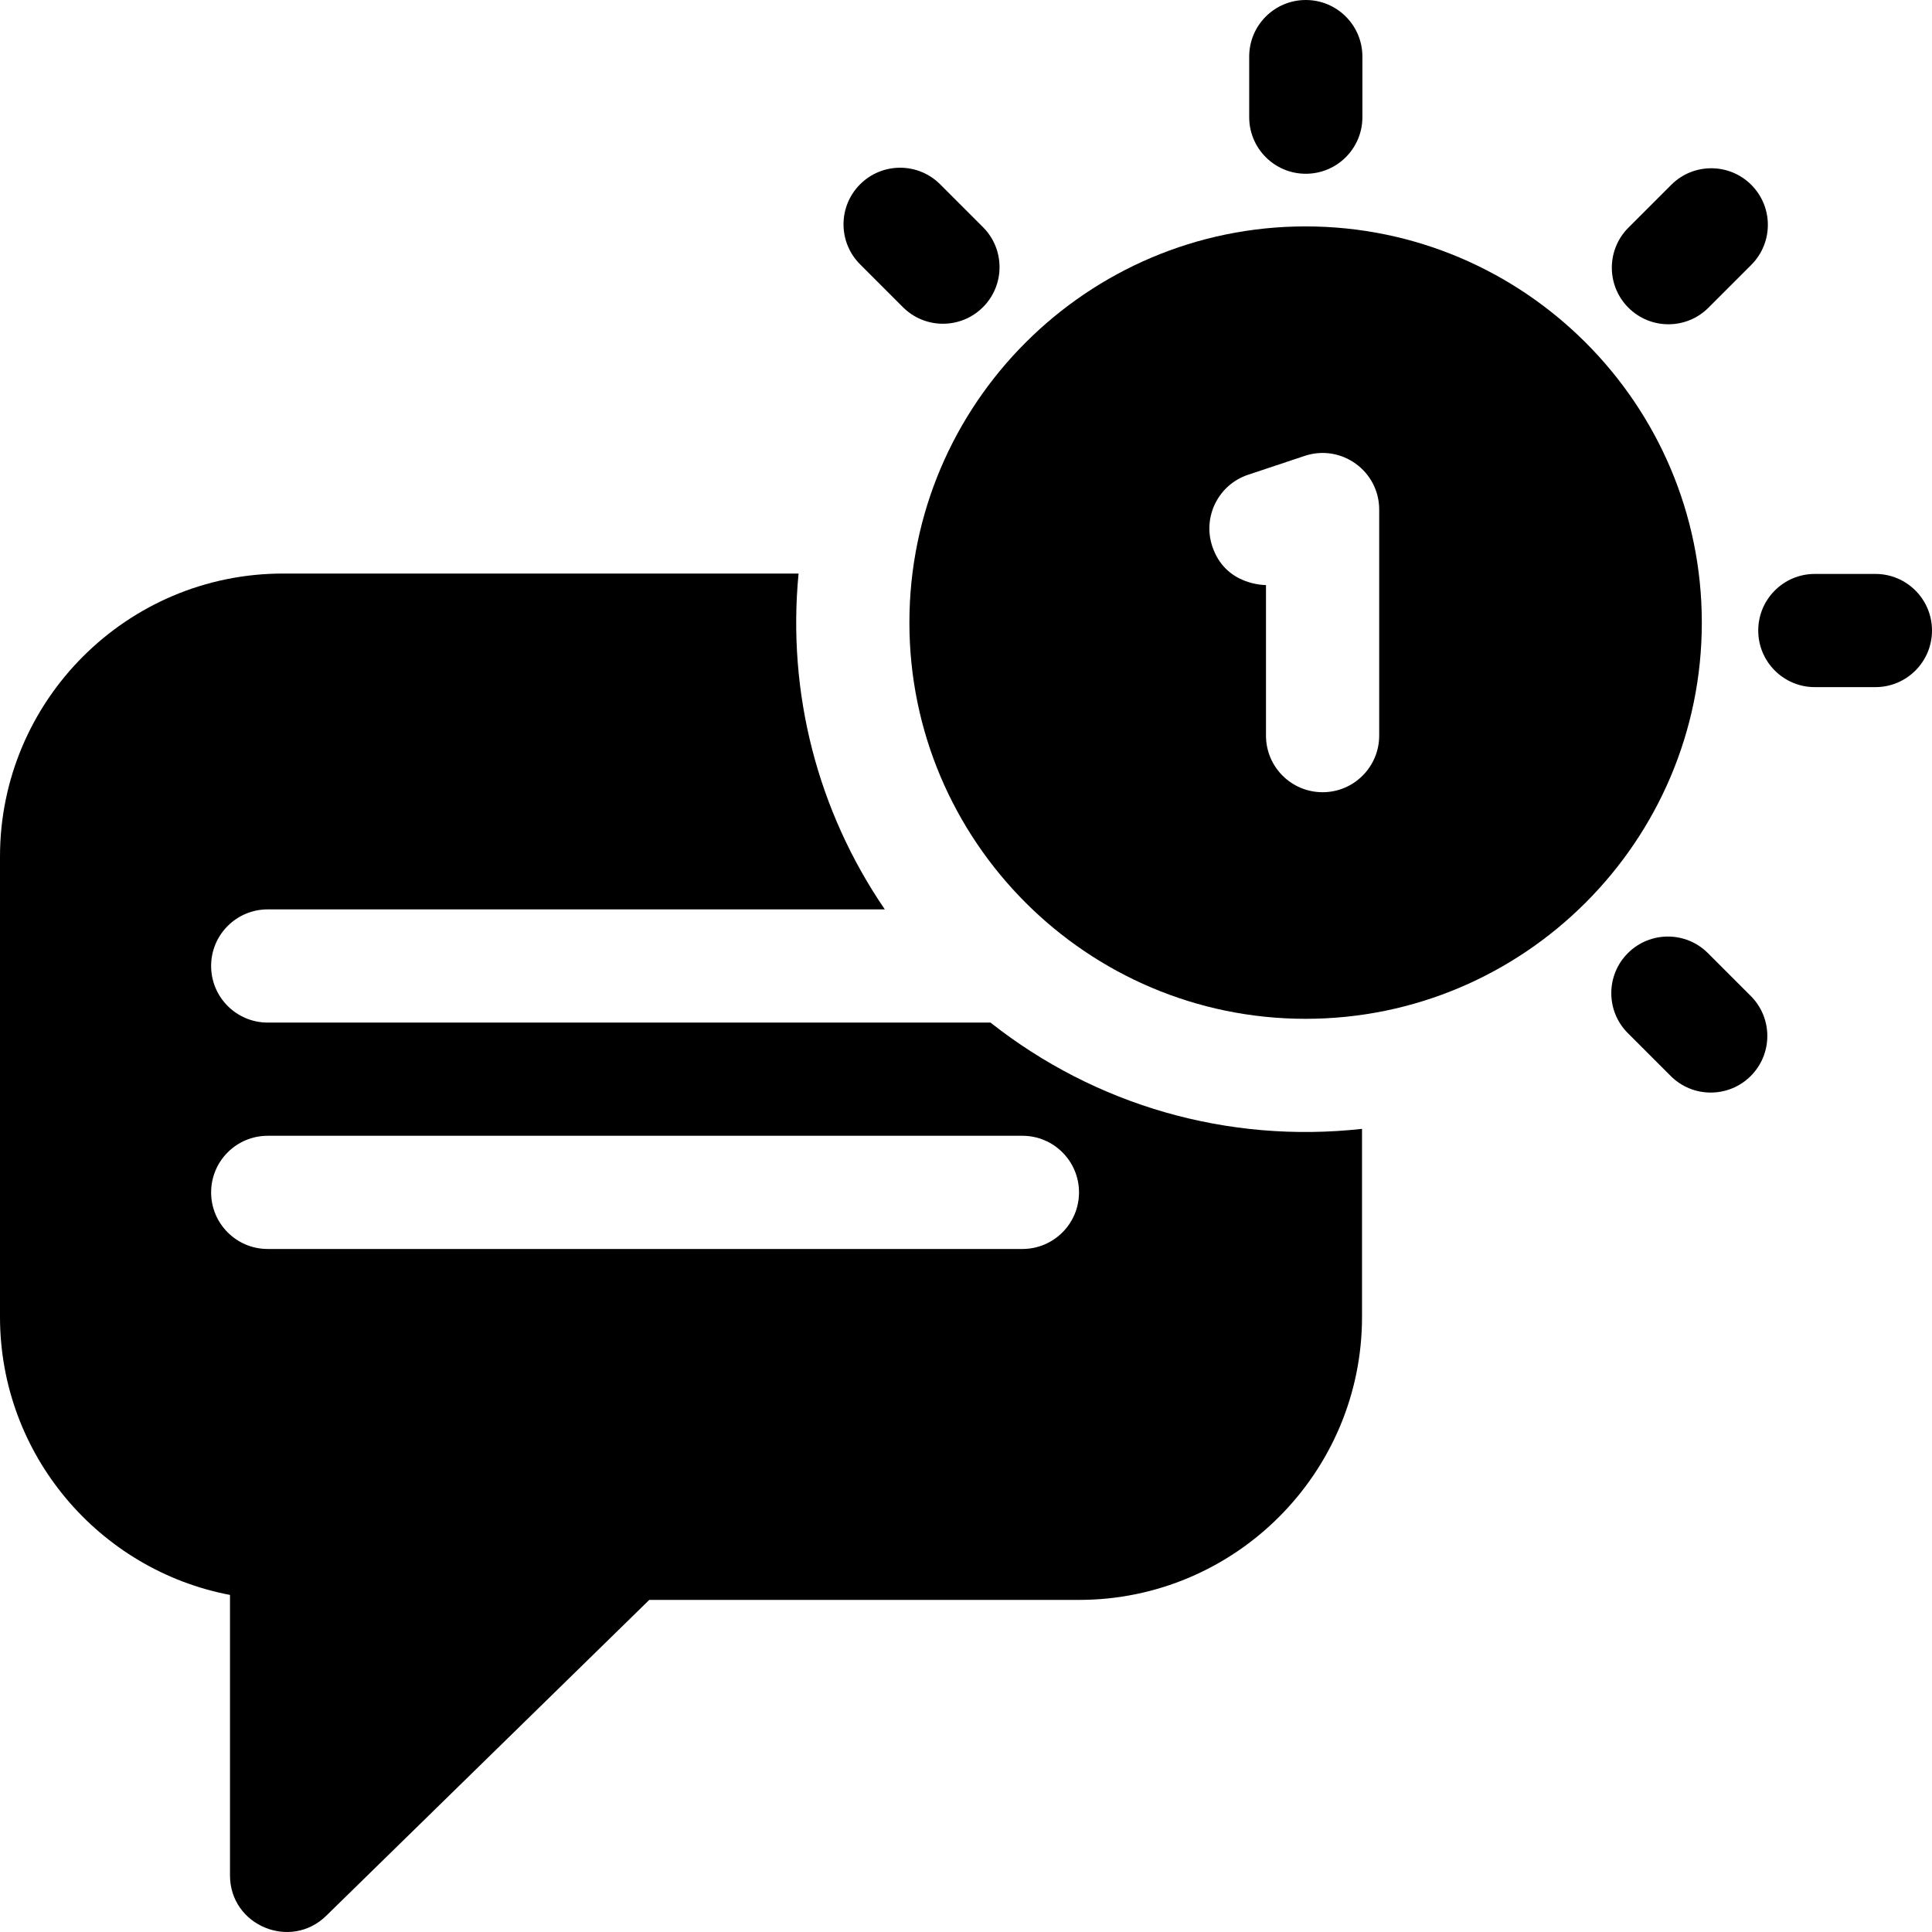 <svg id="Capa_1" enable-background="new 0 0 512 512" height="512" viewBox="0 0 512 512" width="512" xmlns="http://www.w3.org/2000/svg"><g><path d="m346 59.999c-57.897 0-105 47.102-105 104.998s47.103 104.998 105 104.998 105-47.102 105-104.998-47.103-104.998-105-104.998zm19.5 134.947c0 8.284-6.716 15-15 15s-15-6.716-15-15v-39.896c-.1-.033-10.736.22-14.23-10.26-2.62-7.859 1.628-16.354 9.487-18.974l15-5c9.712-3.234 19.744 4.005 19.744 14.23v59.9z"/><path d="m346.05 46.049c8.284 0 15-6.716 15-15v-16.049c0-8.284-6.716-15-15-15s-15 6.716-15 15v16.049c0 8.284 6.716 15 15 15z"/><path d="m239.283 81.403c5.857 5.857 15.355 5.858 21.213 0s5.858-15.355 0-21.212l-11.349-11.349c-5.857-5.858-15.355-5.858-21.213 0s-5.858 15.355 0 21.212z"/><path d="m452.617 252.589c-5.857-5.858-15.355-5.858-21.213 0s-5.858 15.355 0 21.212l11.349 11.349c5.857 5.857 15.355 5.858 21.213 0s5.858-15.355 0-21.212z"/><path d="m497 152.097h-16.05c-8.284 0-15 6.716-15 15s6.716 15 15 15h16.05c8.284 0 15-6.716 15-15s-6.716-15-15-15z"/><path d="m452.758 81.544 11.349-11.349c5.858-5.858 5.858-15.355 0-21.212-5.857-5.858-15.355-5.858-21.213 0l-11.349 11.349c-5.858 5.858-5.858 15.355 0 21.212 5.857 5.857 15.356 5.858 21.213 0z"/><path d="m262.492 270.994h-191.542c-8.284 0-15-6.716-15-15s6.716-15 15-15h163.534c-17.812-26.053-25.897-57.325-22.856-88.998h-136.628c-41.355 0-75 33.644-75 74.998v121.997c0 36.553 26.287 67.083 60.95 73.678v74.318c0 13.308 16.044 19.958 25.487 10.725l85.628-83.723h113.885c41.355 0 75-33.644 75-74.998v-49.831c-35.508 3.931-70.617-6.187-98.458-28.166zm8.458 59.998h-200c-8.284 0-15-6.716-15-15s6.716-15 15-15h200c8.284 0 15 6.716 15 15 0 8.285-6.716 15-15 15z"/></g></svg>